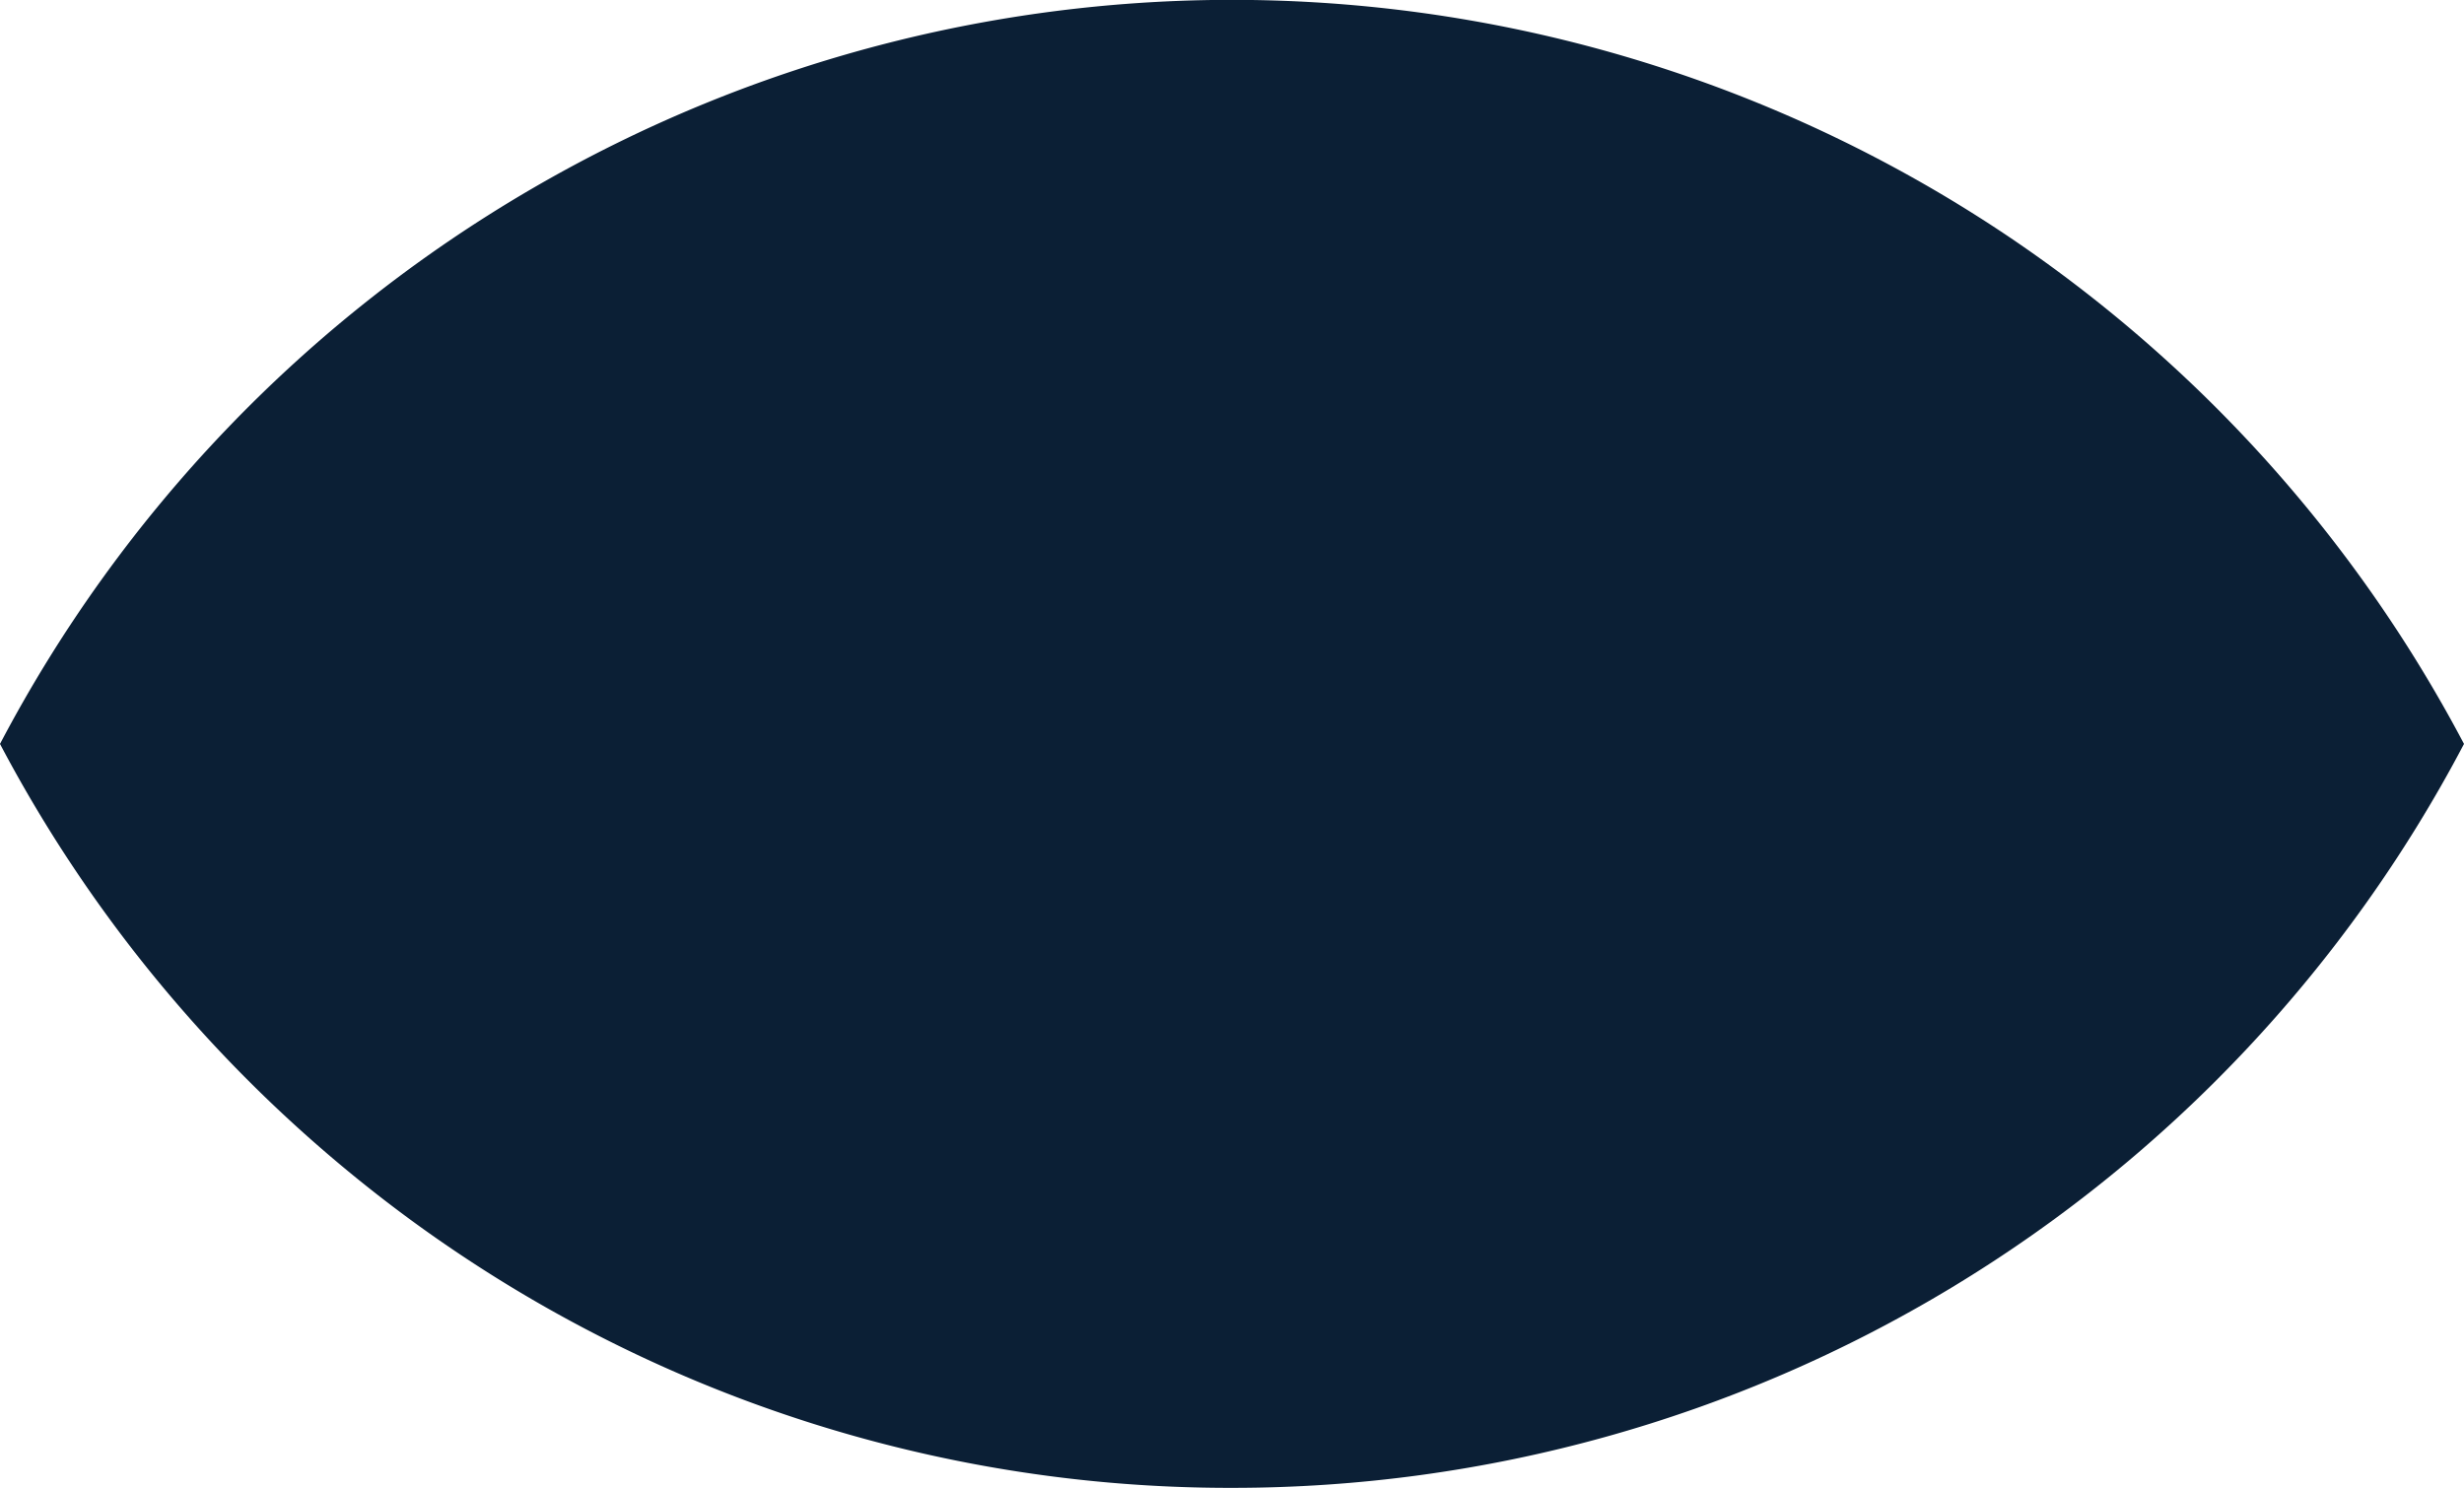 <?xml version="1.0" encoding="UTF-8"?> <svg xmlns="http://www.w3.org/2000/svg" viewBox="0 0 440.44 266.03"> <defs> <style>.cls-1{fill:#0b1f35;}</style> </defs> <title>VEKO</title> <g id="Layer_2" data-name="Layer 2"> <g id="Layer_1-2" data-name="Layer 1"> <path class="cls-1" d="M220.22,266A248.71,248.71,0,0,0,440.44,133a250,250,0,0,0-82-91.1A248.8,248.8,0,0,0,0,133a249.91,249.91,0,0,0,59.5,74.11A247.7,247.7,0,0,0,220.22,266Z"></path> </g> </g> </svg> 